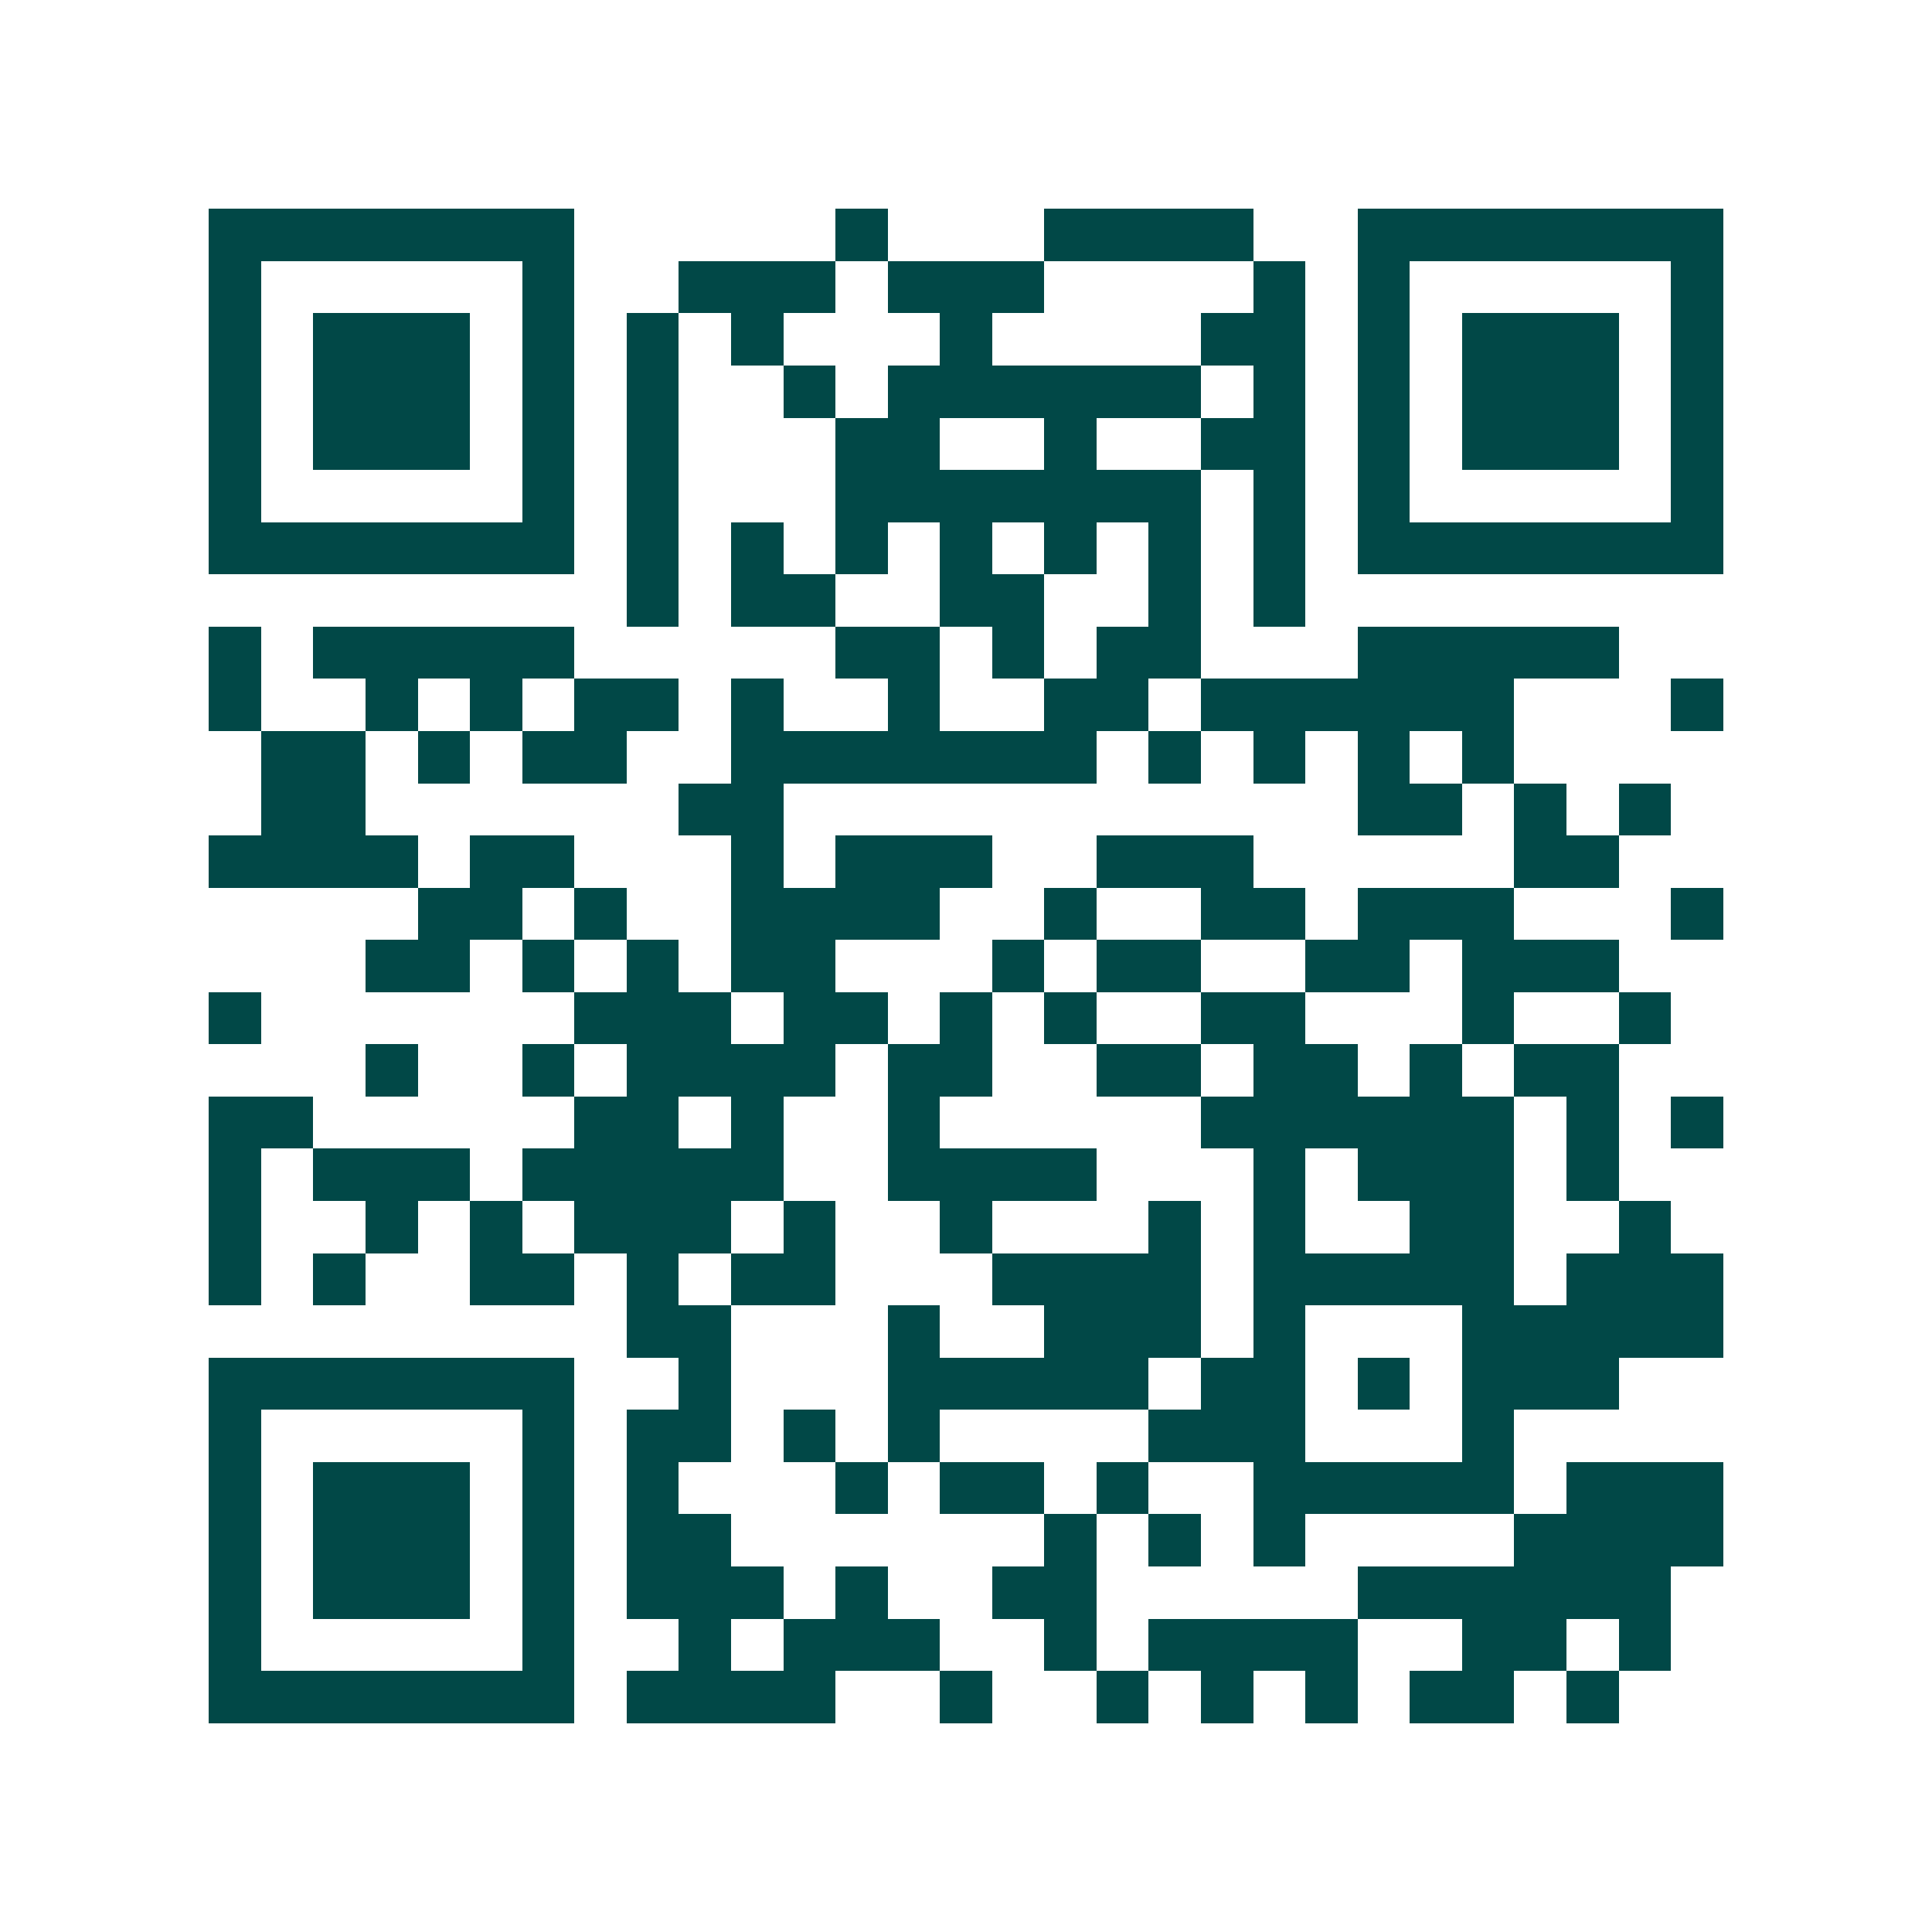 <svg xmlns="http://www.w3.org/2000/svg" width="200" height="200" viewBox="0 0 37 37" shape-rendering="crispEdges"><path fill="#ffffff" d="M0 0h37v37H0z"/><path stroke="#014847" d="M4 4.5h7m5 0h1m3 0h4m2 0h7M4 5.5h1m5 0h1m2 0h3m1 0h3m4 0h1m1 0h1m5 0h1M4 6.5h1m1 0h3m1 0h1m1 0h1m1 0h1m3 0h1m4 0h2m1 0h1m1 0h3m1 0h1M4 7.5h1m1 0h3m1 0h1m1 0h1m2 0h1m1 0h6m1 0h1m1 0h1m1 0h3m1 0h1M4 8.5h1m1 0h3m1 0h1m1 0h1m3 0h2m2 0h1m2 0h2m1 0h1m1 0h3m1 0h1M4 9.5h1m5 0h1m1 0h1m3 0h7m1 0h1m1 0h1m5 0h1M4 10.5h7m1 0h1m1 0h1m1 0h1m1 0h1m1 0h1m1 0h1m1 0h1m1 0h7M12 11.5h1m1 0h2m2 0h2m2 0h1m1 0h1M4 12.5h1m1 0h5m5 0h2m1 0h1m1 0h2m3 0h5M4 13.5h1m2 0h1m1 0h1m1 0h2m1 0h1m2 0h1m2 0h2m1 0h6m3 0h1M5 14.5h2m1 0h1m1 0h2m2 0h7m1 0h1m1 0h1m1 0h1m1 0h1M5 15.5h2m6 0h2m11 0h2m1 0h1m1 0h1M4 16.5h4m1 0h2m3 0h1m1 0h3m2 0h3m5 0h2M8 17.5h2m1 0h1m2 0h4m2 0h1m2 0h2m1 0h3m3 0h1M7 18.5h2m1 0h1m1 0h1m1 0h2m3 0h1m1 0h2m2 0h2m1 0h3M4 19.5h1m6 0h3m1 0h2m1 0h1m1 0h1m2 0h2m3 0h1m2 0h1M7 20.5h1m2 0h1m1 0h4m1 0h2m2 0h2m1 0h2m1 0h1m1 0h2M4 21.5h2m5 0h2m1 0h1m2 0h1m5 0h6m1 0h1m1 0h1M4 22.5h1m1 0h3m1 0h5m2 0h4m3 0h1m1 0h3m1 0h1M4 23.5h1m2 0h1m1 0h1m1 0h3m1 0h1m2 0h1m3 0h1m1 0h1m2 0h2m2 0h1M4 24.5h1m1 0h1m2 0h2m1 0h1m1 0h2m3 0h4m1 0h5m1 0h3M12 25.5h2m3 0h1m2 0h3m1 0h1m3 0h5M4 26.5h7m2 0h1m3 0h5m1 0h2m1 0h1m1 0h3M4 27.5h1m5 0h1m1 0h2m1 0h1m1 0h1m4 0h3m3 0h1M4 28.5h1m1 0h3m1 0h1m1 0h1m3 0h1m1 0h2m1 0h1m2 0h5m1 0h3M4 29.5h1m1 0h3m1 0h1m1 0h2m6 0h1m1 0h1m1 0h1m4 0h4M4 30.5h1m1 0h3m1 0h1m1 0h3m1 0h1m2 0h2m5 0h6M4 31.5h1m5 0h1m2 0h1m1 0h3m2 0h1m1 0h4m2 0h2m1 0h1M4 32.5h7m1 0h4m2 0h1m2 0h1m1 0h1m1 0h1m1 0h2m1 0h1"/></svg>
